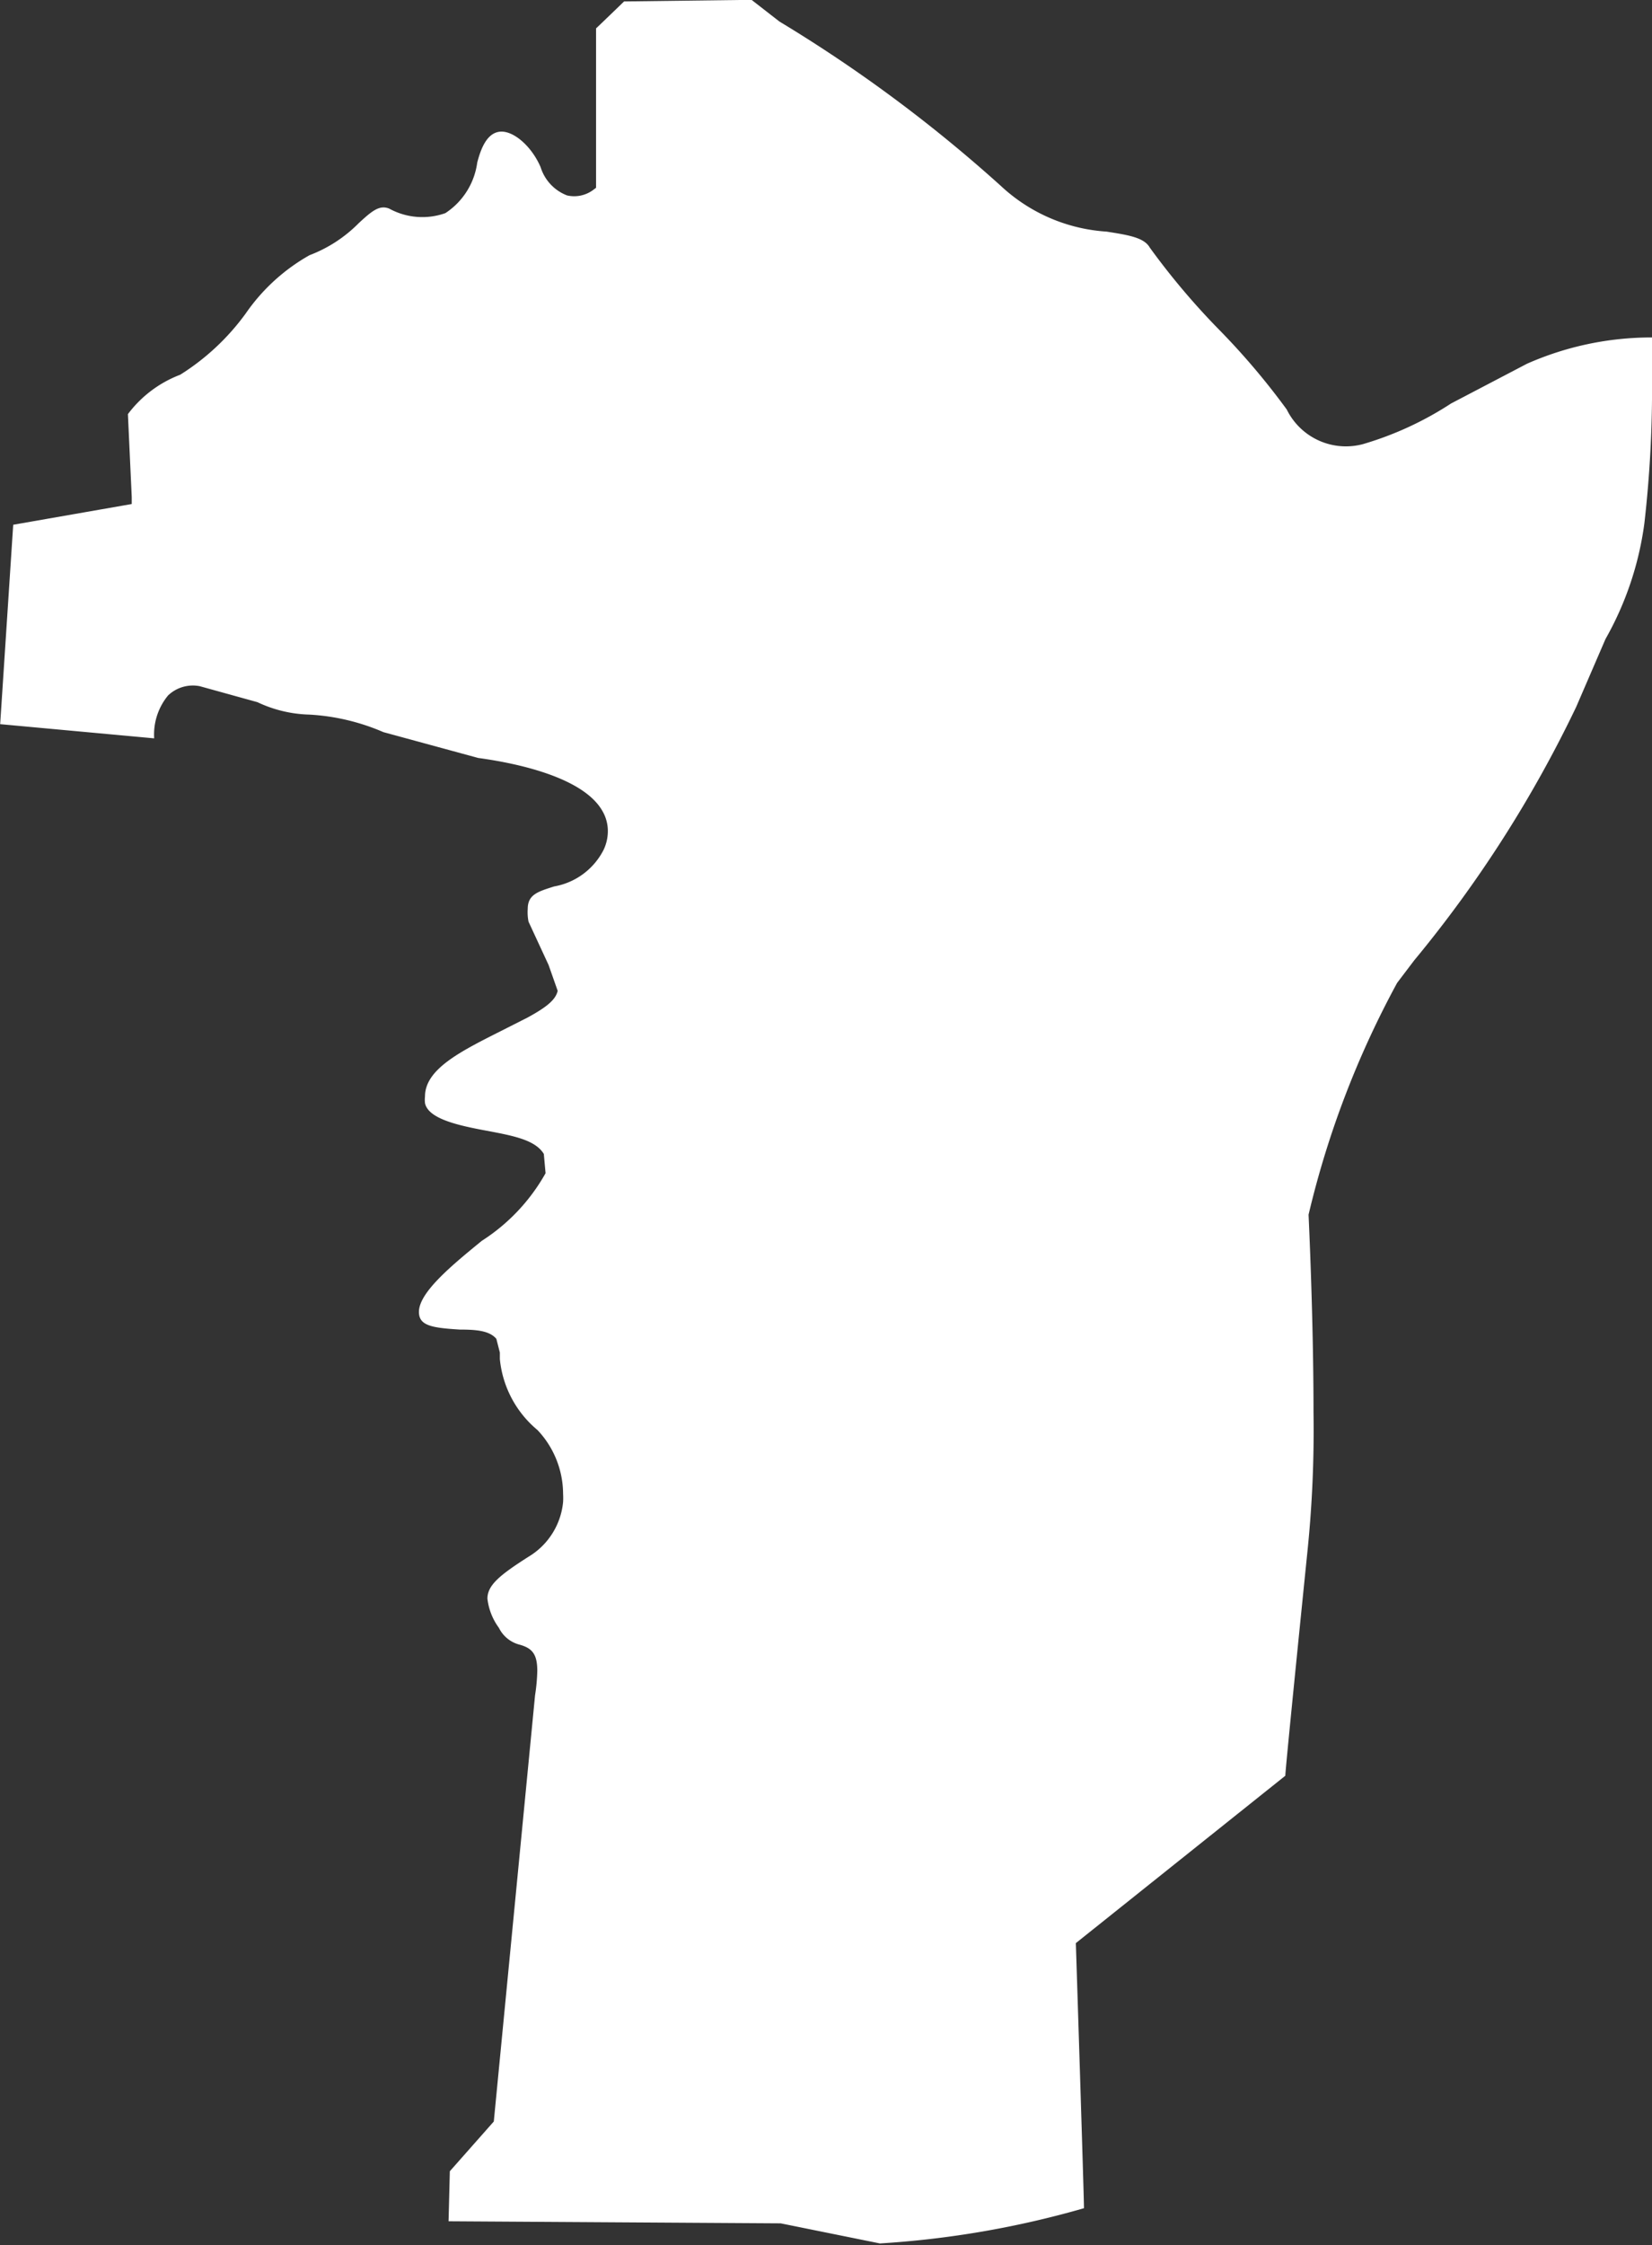 <svg xmlns="http://www.w3.org/2000/svg" xmlns:xlink="http://www.w3.org/1999/xlink" width="10.371" height="14.084" viewBox="0 0 10.371 14.084"><rect x="0" y="0" width="10.371" height="14.084" fill="#333333" stroke="none"/><defs><clipPath id="clip-path"><path id="Path_36" data-name="Path 36" d="M0,0H10.371V-14.084H0Z" fill="none"></path></clipPath></defs><g id="CHEATHAM" transform="translate(0 14.084)"><g id="Group_40" data-name="Group 40" clip-path="url(#clip-path)"><g id="Group_39" data-name="Group 39" transform="translate(3.918 -14.075)"><path id="Path_35" data-name="Path 35" d="M0,0C-.023.022-.151.146-.176.169c0,.042,0,1,0,1l-.02.015a.2.2,0,0,1-.162.033A.278.278,0,0,1-.524,1.04C-.58.909-.694.81-.778.817S-.9.926-.922,1.011a.451.451,0,0,1-.2.317A.432.432,0,0,1-1.474,1.3c-.061-.025-.108.013-.193.092a.864.864,0,0,1-.308.2,1.205,1.205,0,0,0-.4.365,1.479,1.479,0,0,1-.412.385.737.737,0,0,0-.328.247l.024.52,0,.044-.744.13c-.005.073-.076,1.163-.082,1.251l.967.089a.384.384,0,0,1,.087-.269.225.225,0,0,1,.2-.058l.361.1a.809.809,0,0,0,.326.078,1.358,1.358,0,0,1,.465.11l.595.162c.192.026.653.108.78.333a.249.249,0,0,1,.034.126.275.275,0,0,1-.026.116.432.432,0,0,1-.311.231c-.1.032-.166.05-.166.141A.3.3,0,0,0-.6,5.773l.126.272.057.162c-.013.055-.065.1-.19.168l-.166.084c-.254.128-.477.239-.477.411a.2.2,0,0,0,0,.041c.02.1.213.141.384.173s.308.058.362.146l.011.121a1.2,1.2,0,0,1-.4.424c-.185.151-.395.323-.395.446v0c0,.087.081.1.257.111.1,0,.185.006.229.058l.022.086c0,.014,0,.027,0,.041a.662.662,0,0,0,.236.445.586.586,0,0,1,.161.4.453.453,0,0,1,0,.052.45.45,0,0,1-.217.343c-.182.116-.258.179-.258.263a.381.381,0,0,0,.072.183.2.2,0,0,0,.131.106c.078.022.11.059.11.164a1.132,1.132,0,0,1-.014.153l-.259,2.674-.276.312-.008.314,2.085.013.623.126a5.925,5.925,0,0,0,1.281-.221c0-.077-.051-1.663-.051-1.663l1.315-1.05c0-.044.139-1.408.139-1.408a7.438,7.438,0,0,0,.038-.873c0-.606-.031-1.23-.031-1.239a5.855,5.855,0,0,1,.556-1.454l.107-.141a7.71,7.71,0,0,0,1.017-1.59L6.161,4a2.008,2.008,0,0,0,.244-.725,7.41,7.41,0,0,0,.048-.918c0-.1,0-.182,0-.249a1.931,1.931,0,0,0-.785.165l-.476.249a2.082,2.082,0,0,1-.553.255A.414.414,0,0,1,4.16,2.56a4.515,4.515,0,0,0-.424-.5A4.556,4.556,0,0,1,3.3,1.544c-.036-.064-.139-.079-.271-.1a1.073,1.073,0,0,1-.663-.286A9.088,9.088,0,0,0,.975.126L.8-.01,0,0" fill="#fff"></path></g></g></g></svg>